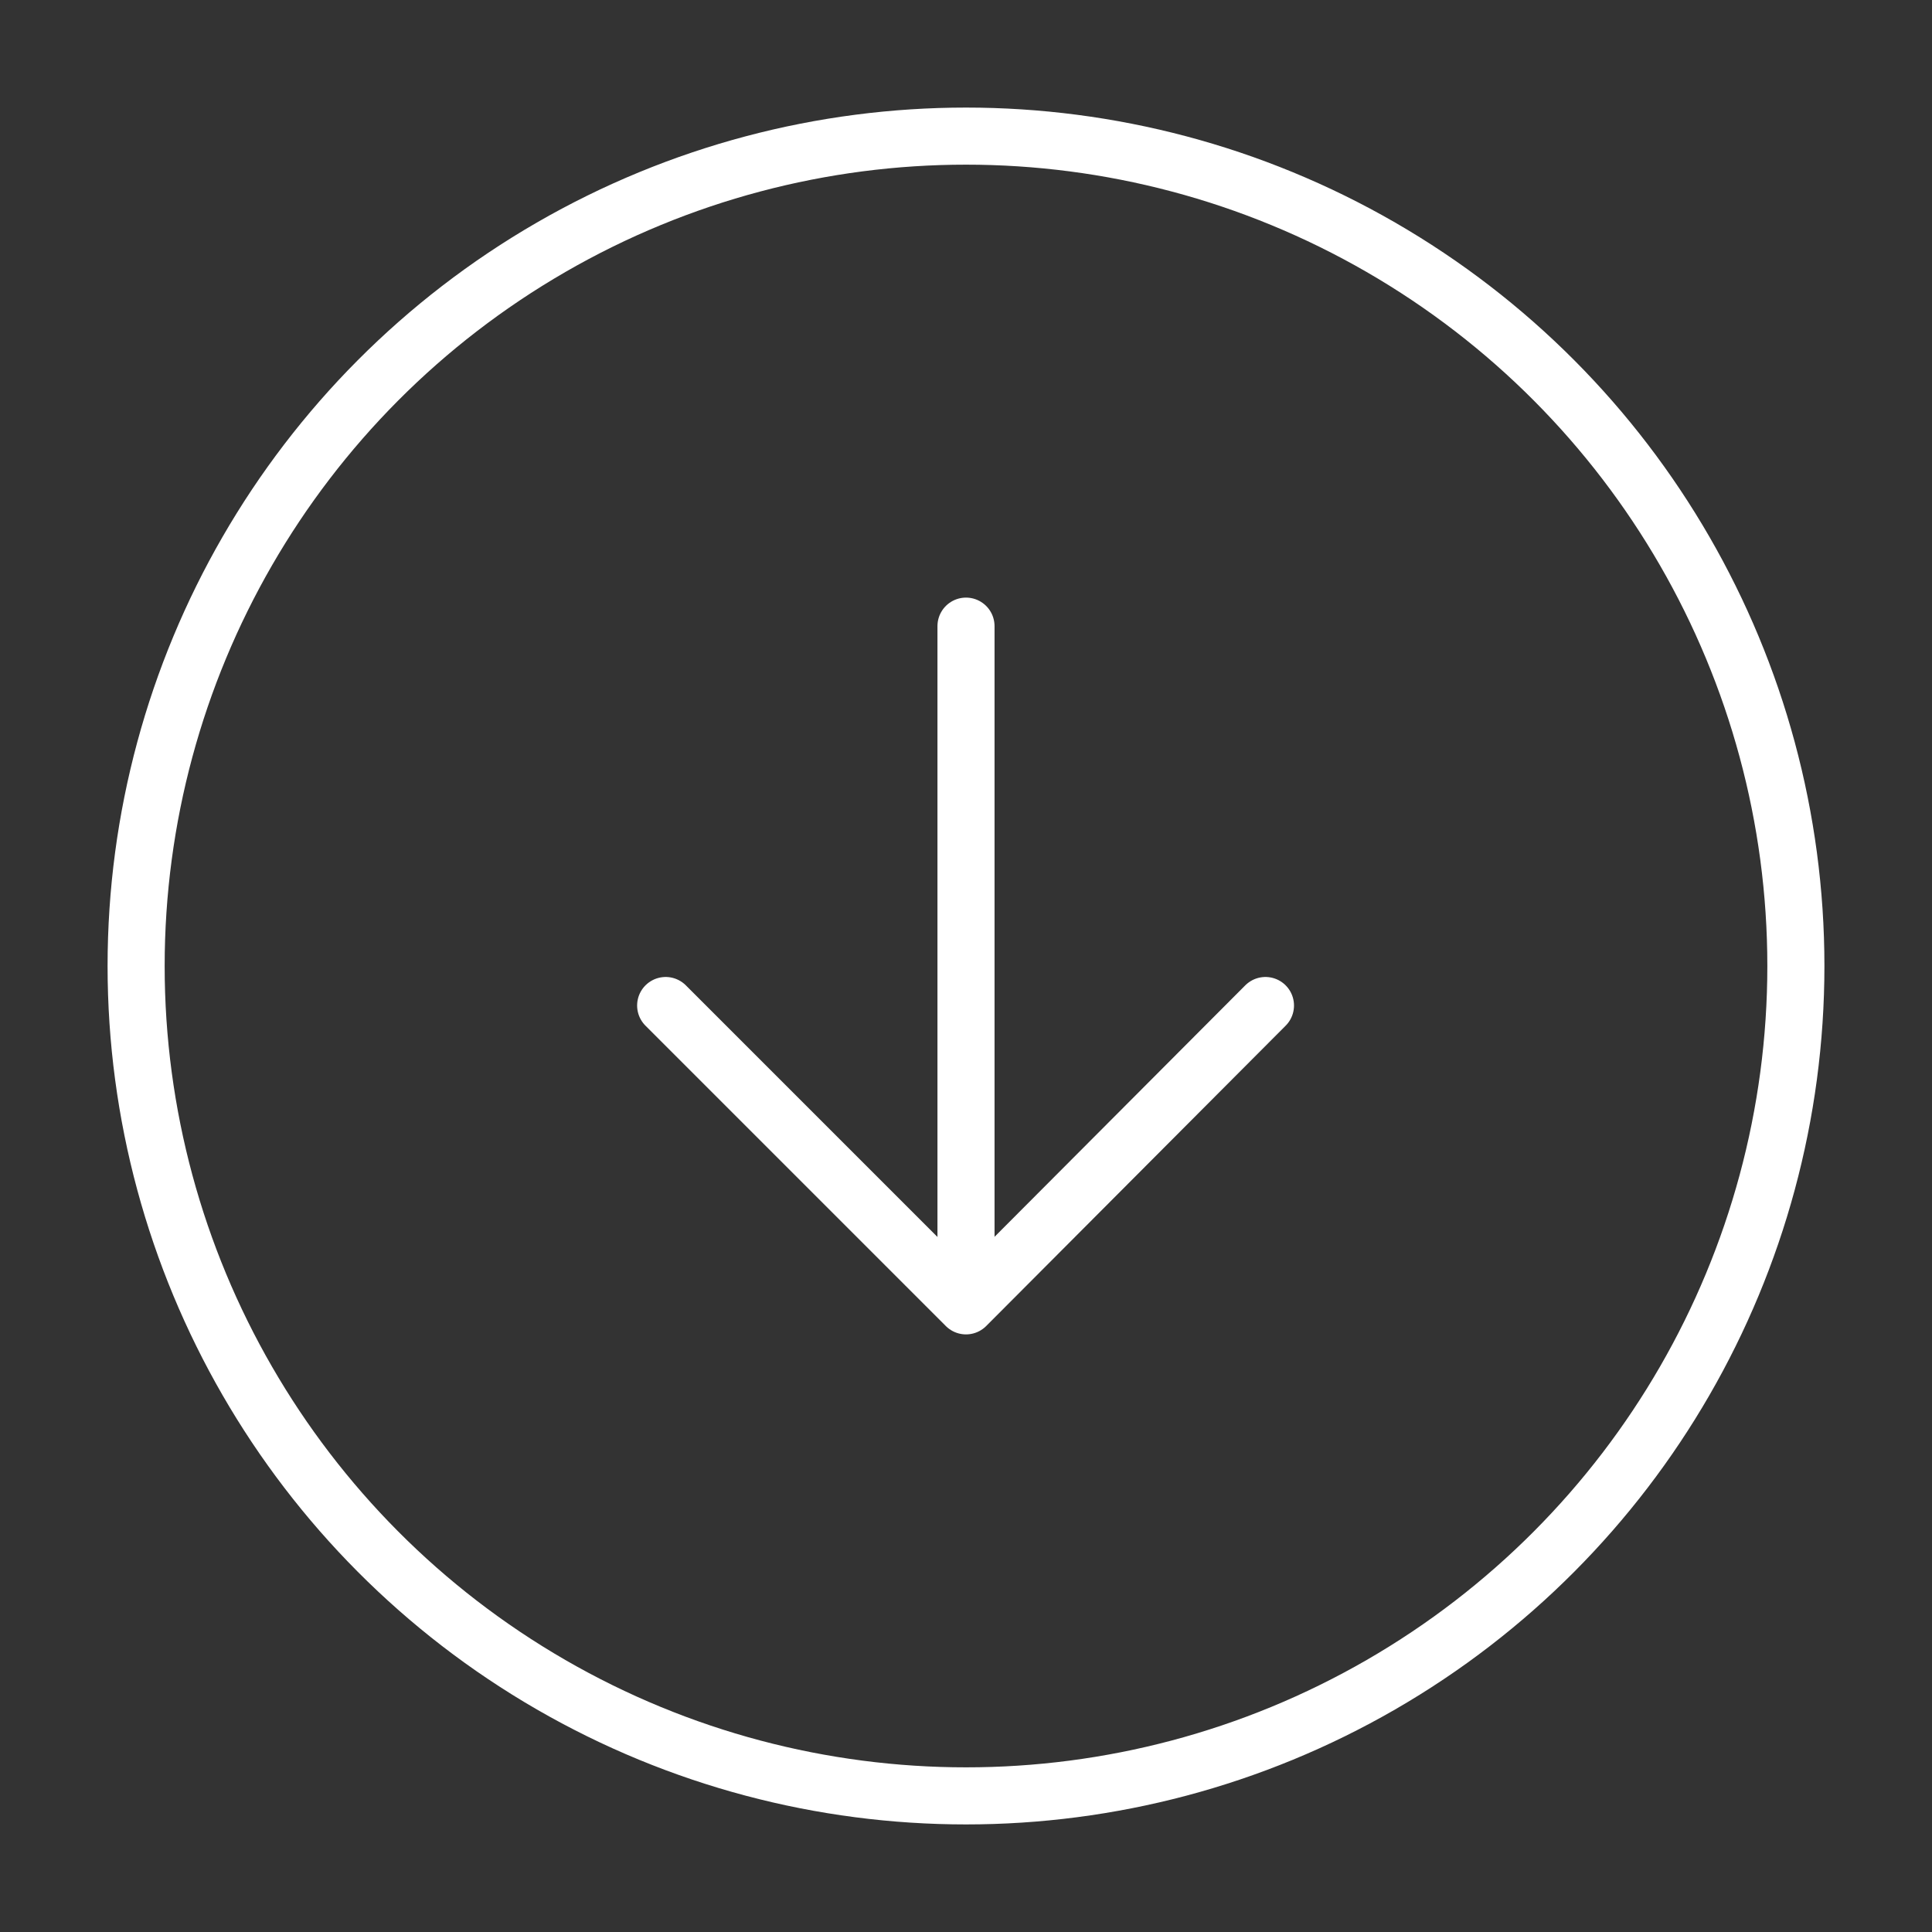 <svg xmlns="http://www.w3.org/2000/svg" viewBox="0 0 22 22"><rect x="0" y="0" width="22" height="22" fill="#333333" stroke="none"/><defs><style>.a{fill:none;stroke:#fff;stroke-linecap:round;stroke-linejoin:round;stroke-width:0.65px;}</style></defs><title>Artboard 1</title><polyline class="a" points="7.58 11.45 11 14.87 14.41 11.45"/><circle class="a" cx="11" cy="11" r="9.45"/><line class="a" x1="11" y1="7.13" x2="11" y2="14.59"/></svg>